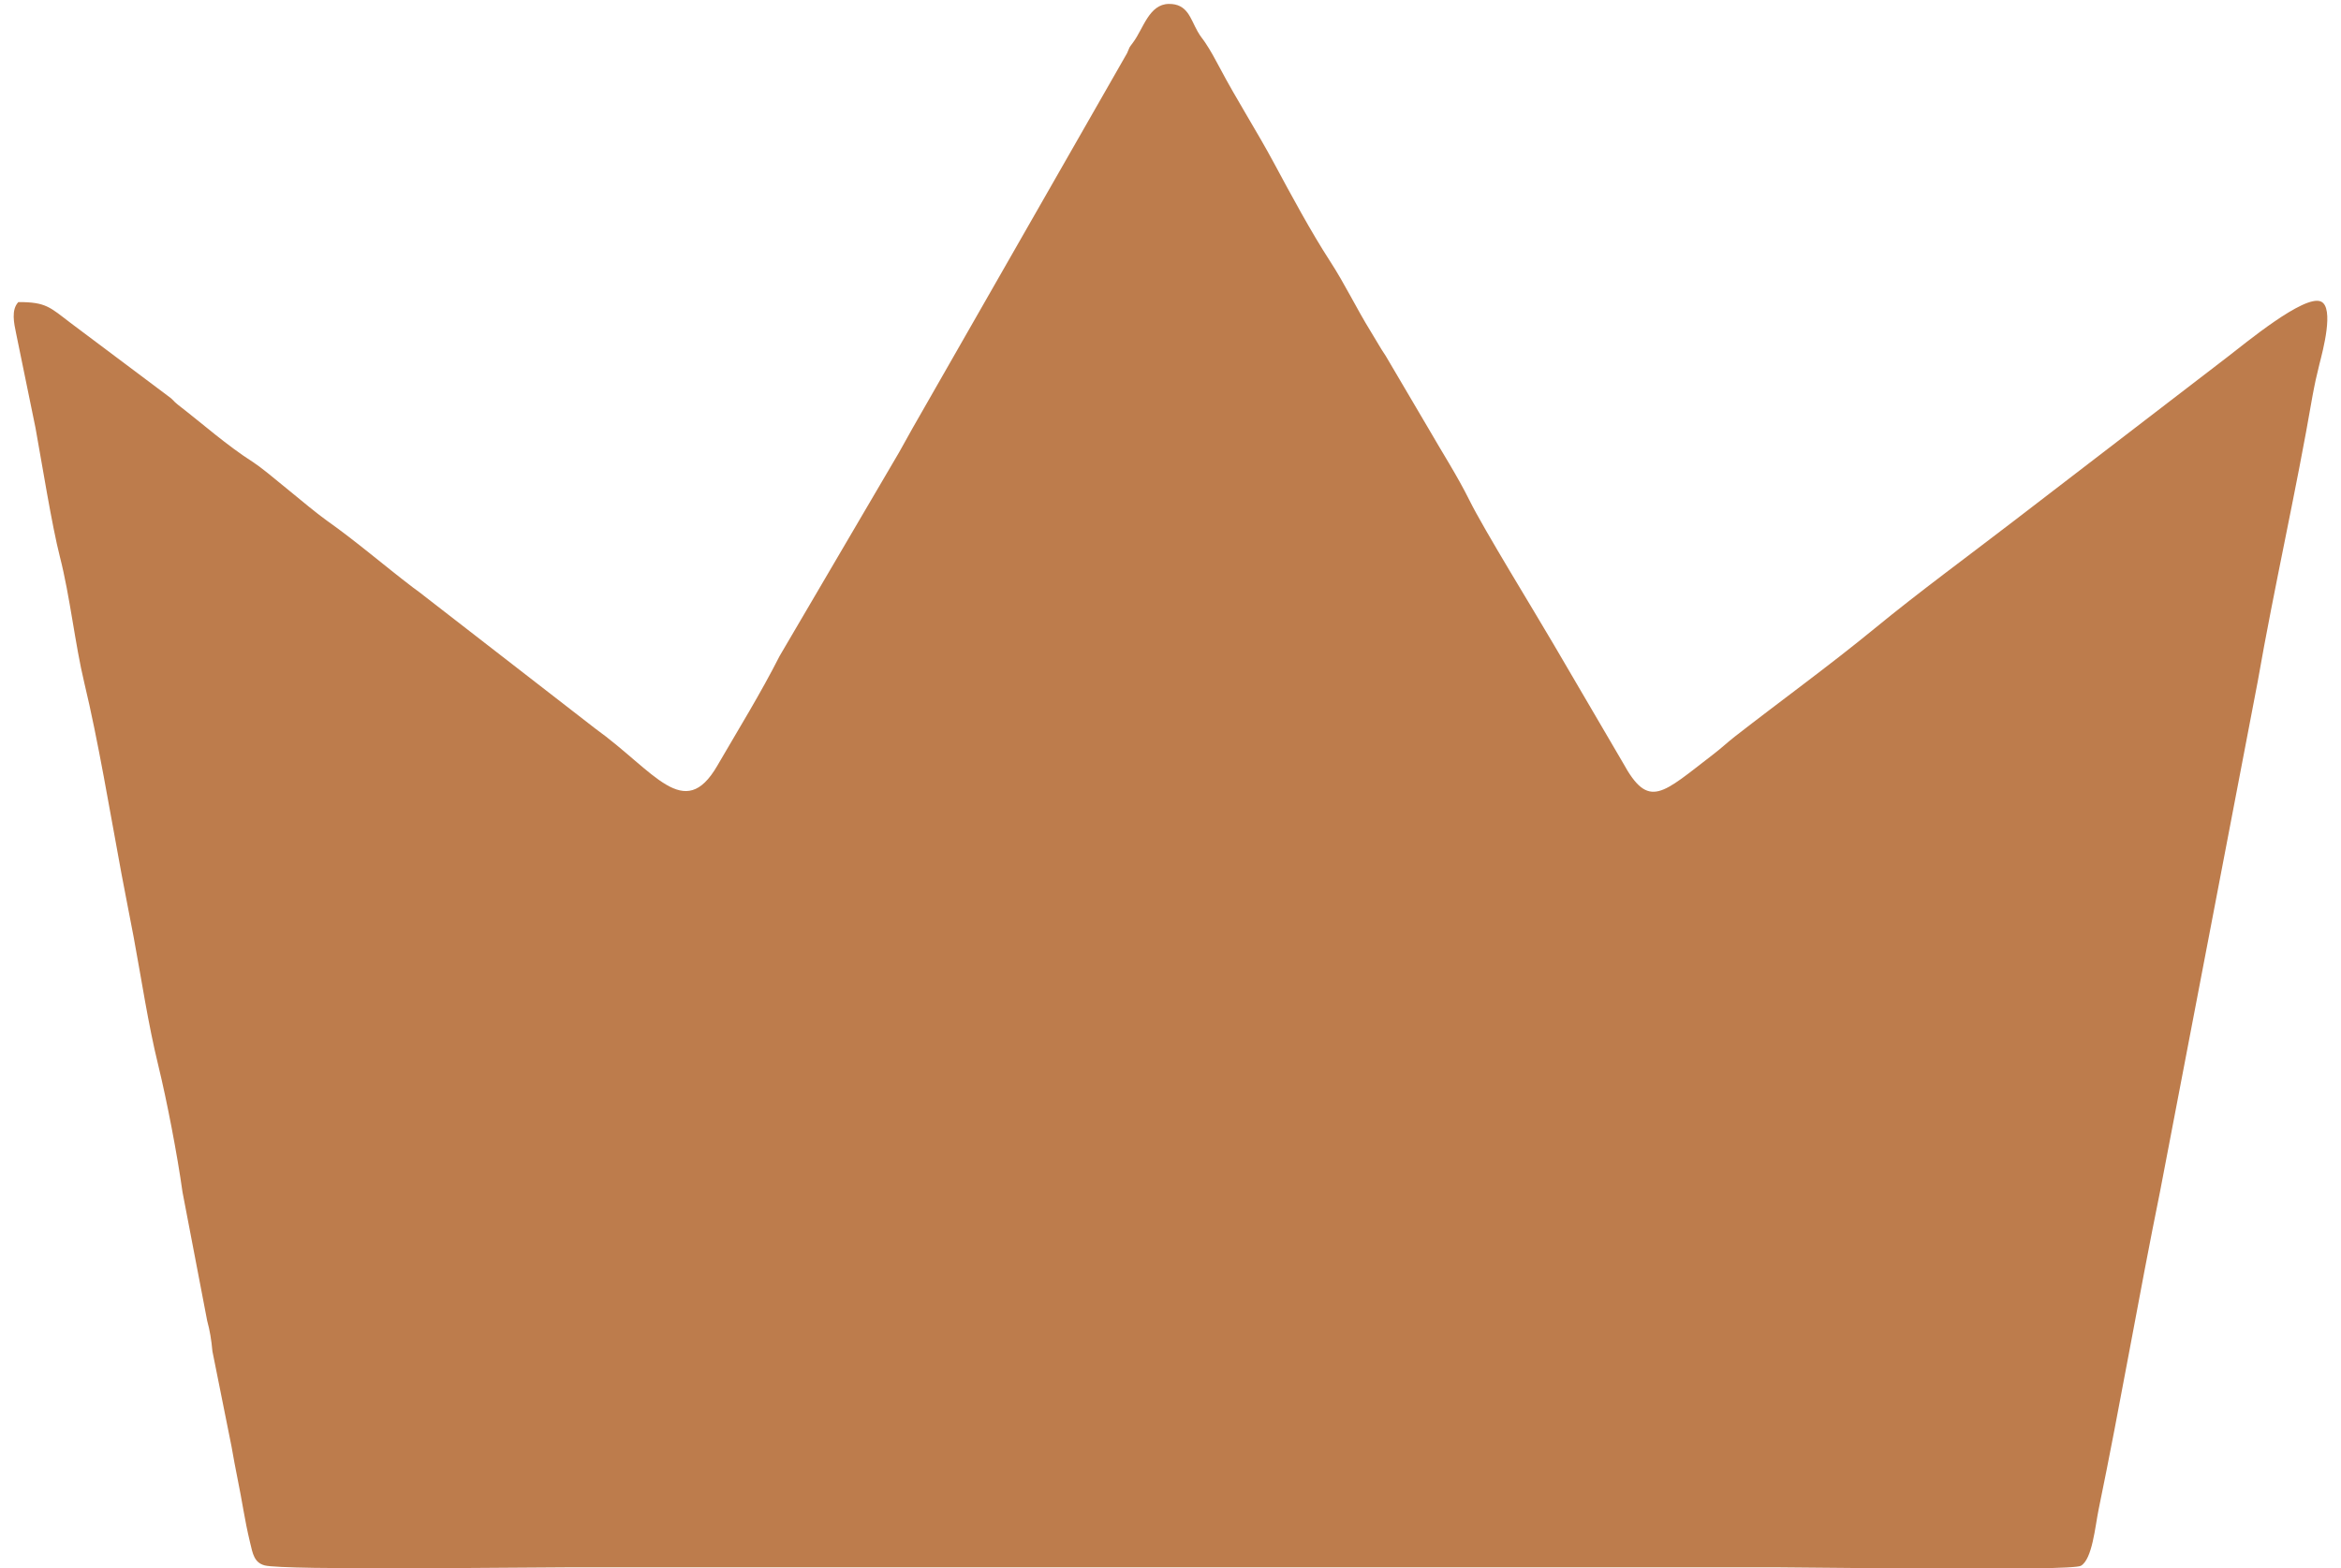 <?xml version="1.0" encoding="UTF-8"?> <svg xmlns="http://www.w3.org/2000/svg" xmlns:xlink="http://www.w3.org/1999/xlink" xmlns:xodm="http://www.corel.com/coreldraw/odm/2003" xml:space="preserve" width="500px" height="335px" version="1.1" style="shape-rendering:geometricPrecision; text-rendering:geometricPrecision; image-rendering:optimizeQuality; fill-rule:evenodd; clip-rule:evenodd" viewBox="0 0 500 335"> <defs> <style type="text/css"> .fil0 {fill:#BD7C4C} </style> </defs> <g id="Слой_x0020_1">  <path class="fil0" d="M3.92 64.54c-1.58,1.66 -0.91,4.59 -0.49,6.64l4.16 20.28c1.33,7.32 3.5,20.86 5.2,27.49 2.18,8.51 3.23,18.67 5.21,26.92 2.95,12.26 5.51,27.69 7.95,40.84 0.94,5.1 1.68,8.56 2.6,13.52 1.68,9.04 3.07,18.47 5.26,27.41 1.82,7.45 4.08,19.17 5.17,27.05l5.26 27.45c0.6,2.23 0.9,4.08 1.13,6.56l4.08 20.35c0.76,4.51 1.84,9.38 2.54,13.58 0.33,1.94 0.86,4.61 1.42,6.93 0.57,2.42 0.89,4.3 3.14,4.89 4.13,1.08 55.5,0.41 64.13,0.41 86.53,0 173.05,0 259.57,0 7.47,0 62.11,0.86 64.19,-0.33 2.45,-1.4 3.04,-8.39 3.79,-12.03 4.66,-22.59 8.56,-45.49 13.12,-67.93l20.86 -108.96c3.58,-20.49 8.19,-40.57 11.71,-61.06 0.2,-1.14 0.47,-2.35 0.67,-3.37l0.81 -3.42c0.68,-2.66 3.22,-12.06 0.31,-13.34 -3.56,-1.57 -16.34,9.08 -19.92,11.81l-45.81 35.18c-9.83,7.56 -19.96,14.96 -29.6,22.87 -9.64,7.91 -19.98,15.4 -29.84,23.08 -1.66,1.3 -2.91,2.5 -4.52,3.73 -11.03,8.45 -13.83,12.04 -19.38,1.89l-14.78 -25.26c-4.12,-7.06 -15.01,-24.75 -18,-30.81 -2.61,-5.27 -5.98,-10.49 -8.86,-15.52l-9.04 -15.36c-1.09,-1.59 -2.04,-3.35 -3.15,-5.13 -3.23,-5.24 -5.5,-10.11 -8.77,-15.15 -4.03,-6.21 -8.29,-14.12 -11.89,-20.82 -3.77,-7.02 -8,-13.57 -11.71,-20.6 -0.9,-1.7 -1.92,-3.58 -3,-5.19 -0.72,-1.08 -0.99,-1.24 -1.68,-2.47 -1.53,-2.71 -2.12,-5.87 -6.11,-5.83 -4.22,0.04 -5.43,5.24 -7.6,8.17 -1.11,1.51 -0.6,0.72 -1.32,2.34l-45.85 80.18c-1.05,1.9 -1.76,3.2 -2.83,5.08l-25.54 43.55c-4.1,8.08 -8.68,15.46 -13.31,23.44 -7.08,12.21 -13.35,1.21 -26.07,-7.95l-36.55 -28.34c-0.84,-0.7 -1.47,-1.1 -2.35,-1.77 -6.18,-4.71 -12.06,-9.81 -18.38,-14.28 -3.92,-2.78 -12.95,-10.7 -15.69,-12.45 -5.8,-3.7 -10.77,-8.18 -16.15,-12.33 -1.1,-0.85 -0.85,-0.99 -2.2,-1.93l-20.77 -15.58c-4.39,-3.34 -5.23,-4.45 -11.12,-4.43z"></path> </g> </svg> 